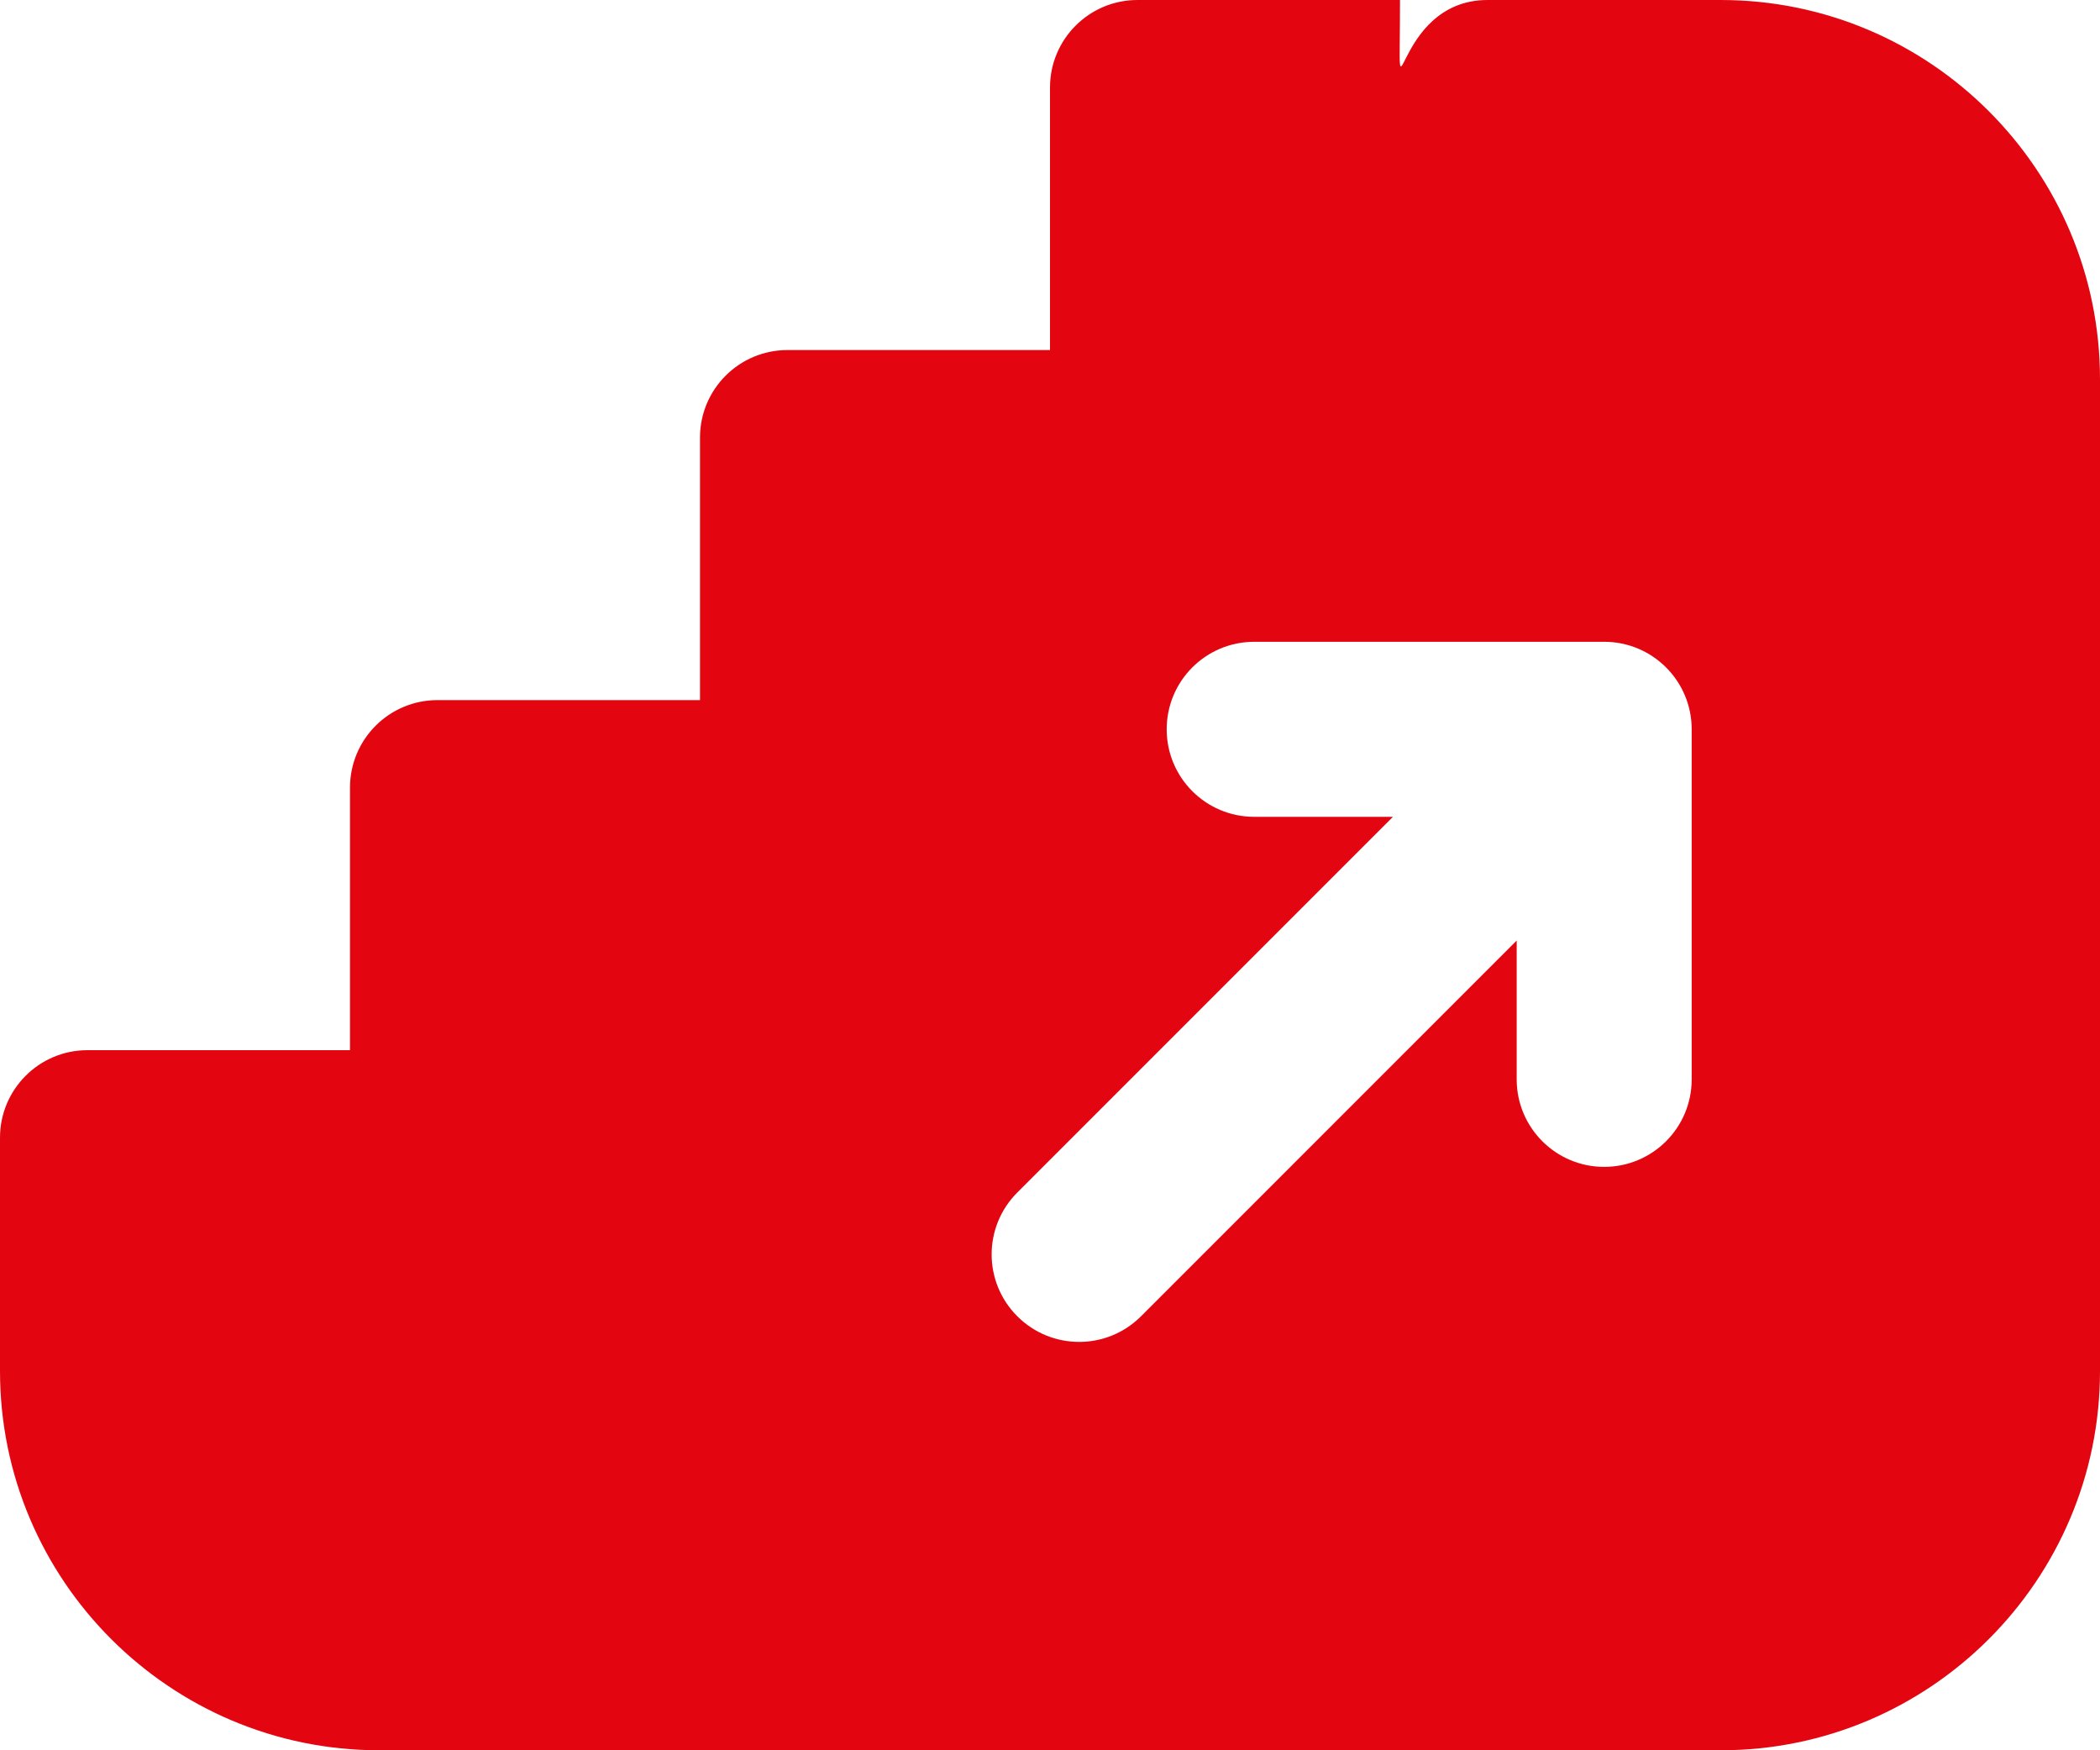 <svg width="30" height="25" viewBox="0 0 30 25" fill="none" xmlns="http://www.w3.org/2000/svg">
<path d="M24.583 0H21.25C19.849 0 20 2.136 20 0H16.25C15.559 0 15 0.56 15 1.25V5H11.25C10.559 5 10 5.56 10 6.25V10H6.25C5.559 10 5 10.56 5 11.25V15H1.25C0.559 15 0 15.56 0 16.25V19.583C0 22.57 2.43 25 5.417 25H24.583C27.57 25 30 22.57 30 19.583V5.417C30 2.43 27.57 0 24.583 0ZM24.167 15.417C24.167 16.107 23.608 16.667 22.917 16.667C22.226 16.667 21.667 16.107 21.667 15.417V13.434L16.301 18.8C16.057 19.045 15.737 19.167 15.417 19.167C15.097 19.167 14.777 19.045 14.533 18.801C14.044 18.312 14.044 17.522 14.533 17.033L19.899 11.667H17.917C17.226 11.667 16.667 11.107 16.667 10.417C16.667 9.727 17.226 9.167 17.917 9.167H22.917C23.608 9.167 24.167 9.727 24.167 10.417V15.417Z" fill="#E30611"/>
</svg>
